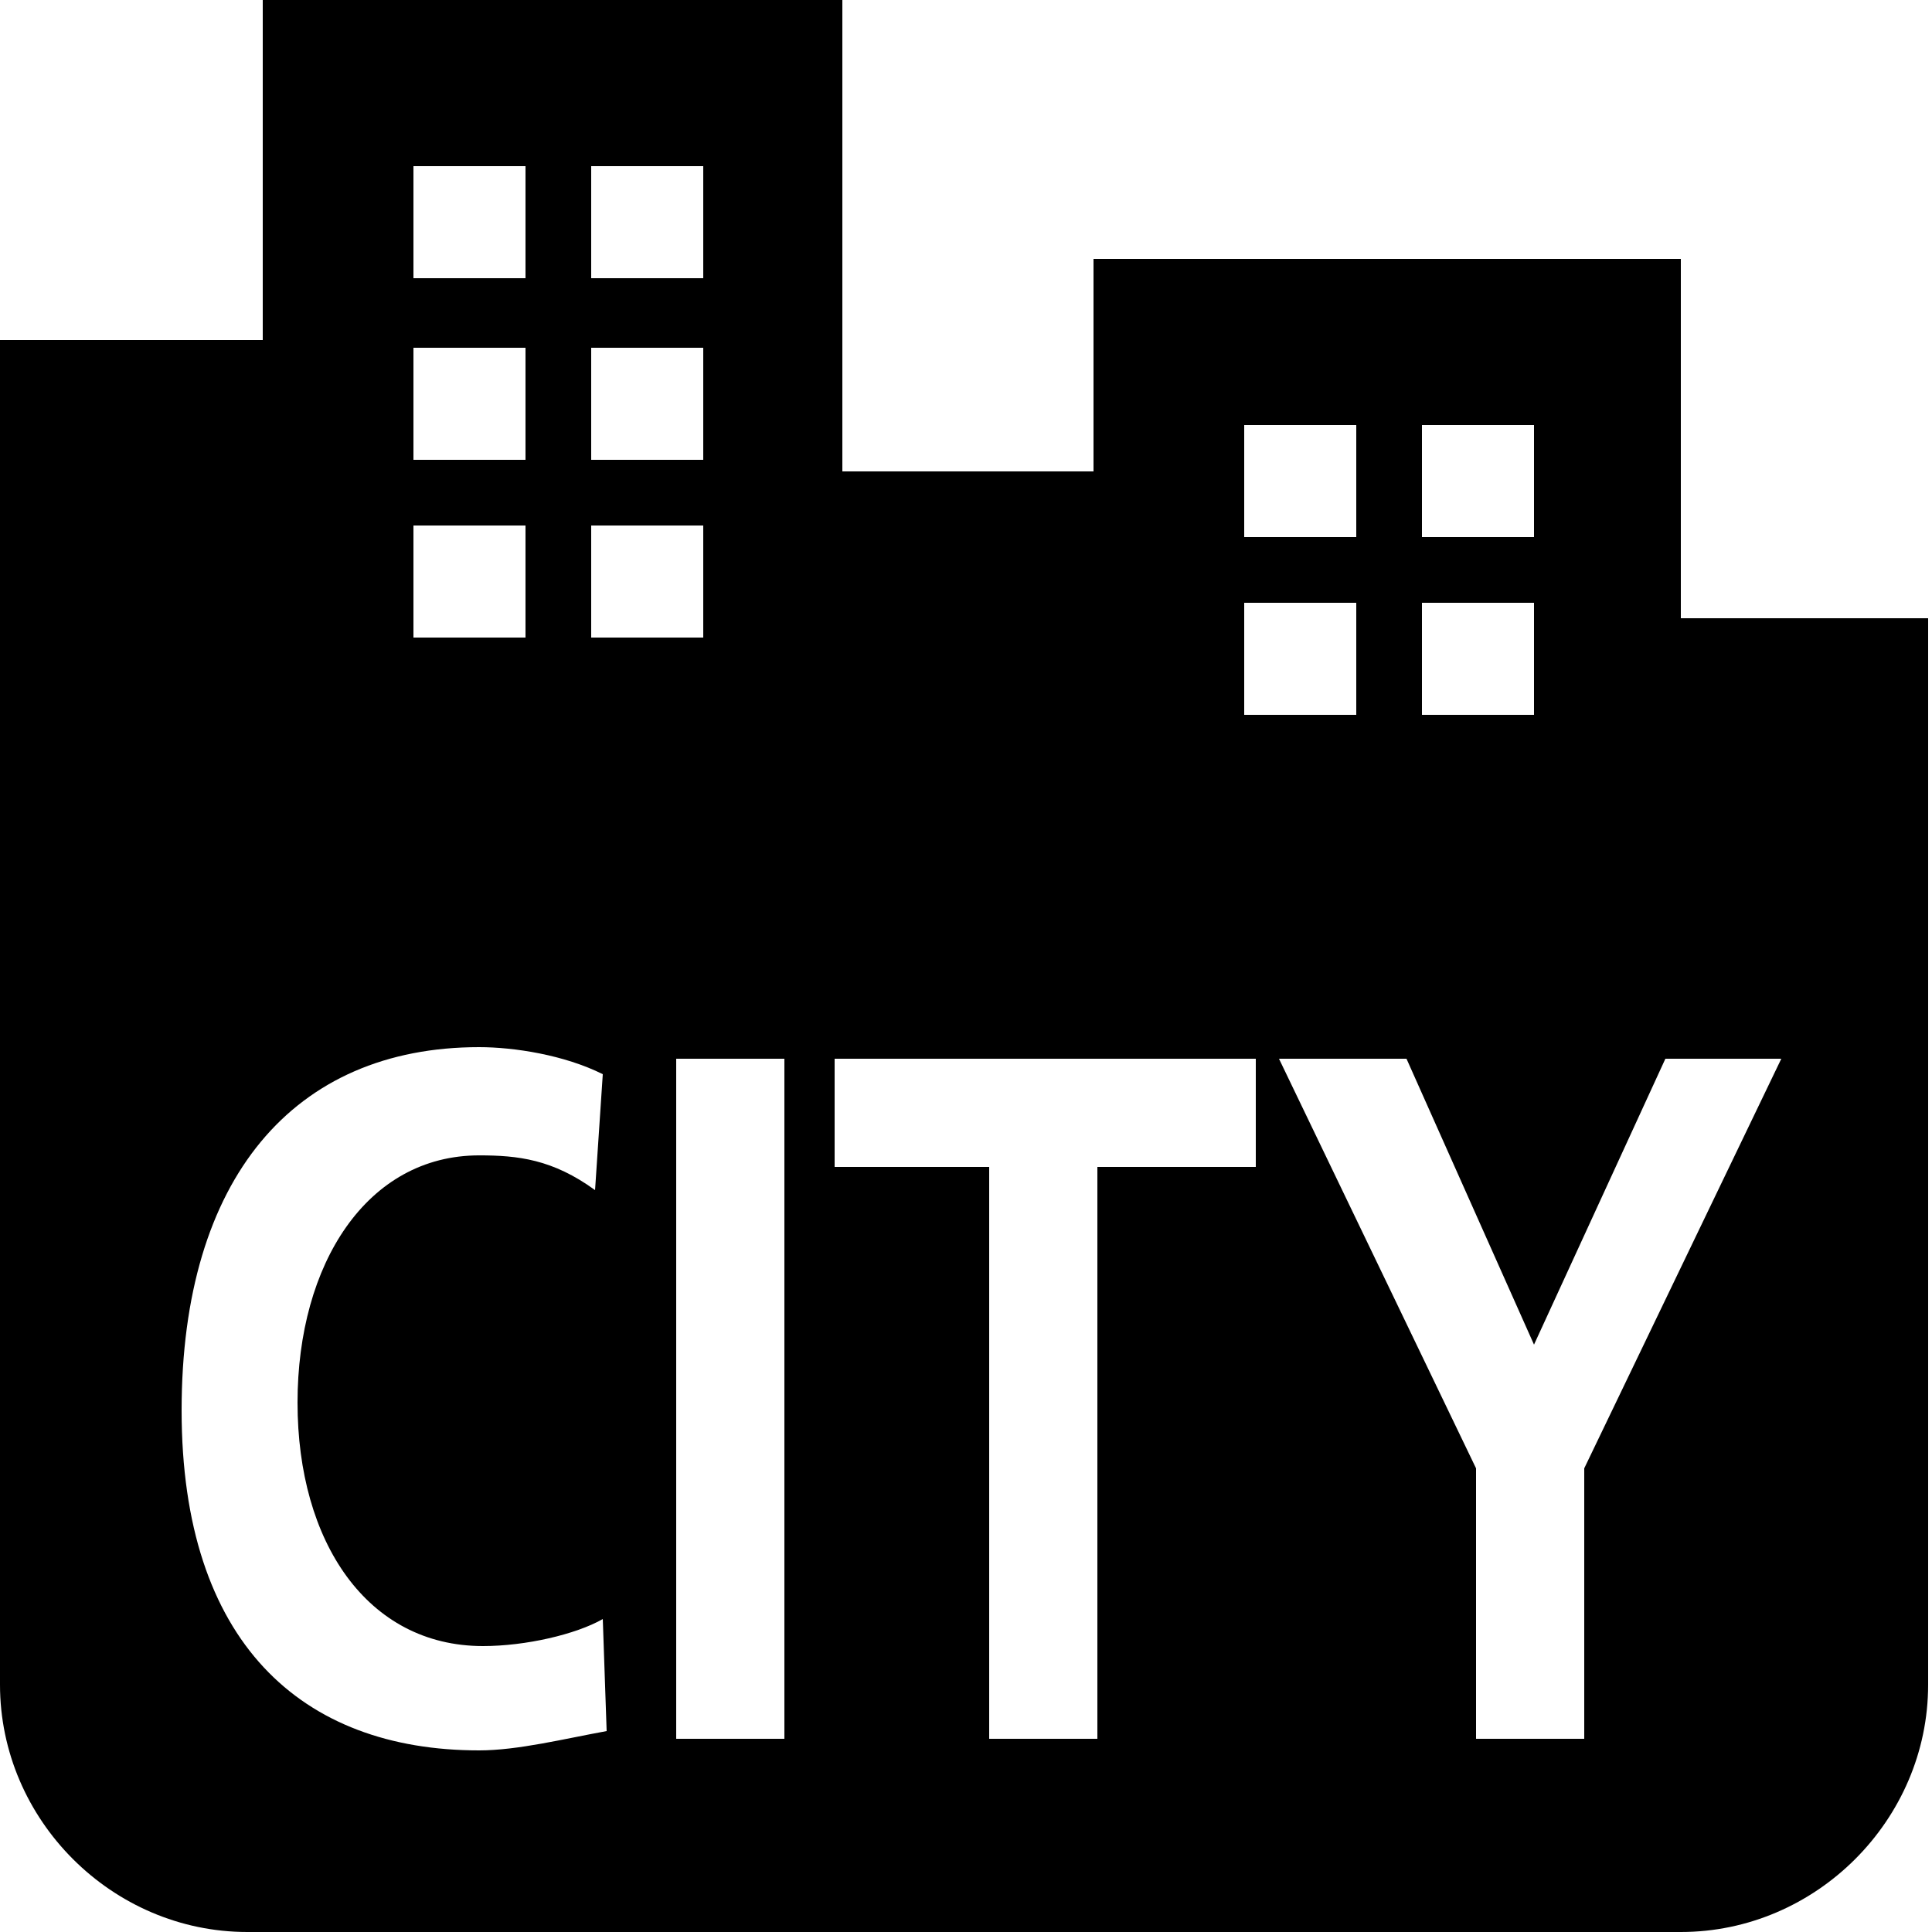 <?xml version="1.0" encoding="utf-8"?>
<!-- Generator: Adobe Illustrator 16.0.0, SVG Export Plug-In . SVG Version: 6.00 Build 0)  -->
<!DOCTYPE svg PUBLIC "-//W3C//DTD SVG 1.1//EN" "http://www.w3.org/Graphics/SVG/1.1/DTD/svg11.dtd">
<svg version="1.1" id="圖層_1" xmlns="http://www.w3.org/2000/svg" xmlns:xlink="http://www.w3.org/1999/xlink" x="0px" y="0px"
	 width="50px" height="50px" viewBox="0 0 50 50" enable-background="new 0 0 50 50" xml:space="preserve">
<g id="city">
	<g>
		<g>
			<defs>
				<rect id="SVGID_1_" width="50" height="50"/>
			</defs>
			<clipPath id="SVGID_2_">
				<use xlink:href="#SVGID_1_"  overflow="visible"/>
			</clipPath>
			<path clip-path="url(#SVGID_2_)" d="M43.5,16V6.7H28.3v5.5h-6.5V0h-15v8.8H0v34.8C0,47.1,2.9,50,6.4,50h37.1
				c3.5,0,6.4-2.9,6.4-6.4V16H43.5z M36.8,11h2.9v2.9h-2.9V11z M36.8,15.6h2.9v2.9h-2.9V15.6z M32.2,11H35.1v2.9H32.2V11z
				 M32.2,15.6H35.1v2.9H32.2V15.6z M15.3,4.3h2.9v2.9h-2.9V4.3z M15.3,9h2.9v2.9h-2.9V9z M15.3,13.6h2.9v2.9h-2.9V13.6z M10.7,4.3
				h2.9v2.9h-2.9V4.3z M10.7,9h2.9v2.9h-2.9V9z M10.7,13.6h2.9v2.9h-2.9V13.6z M12.4,45.3c-4.6,0-7.7-2.8-7.7-8.8s2.9-9.4,7.7-9.4
				c0.9,0,2.2,0.2,3.2,0.7l-0.2,3c-1.1-0.8-2-0.899-3-0.899c-2.9,0-4.7,2.8-4.7,6.399c0,3.601,1.8,6.3,4.8,6.3
				c1.1,0,2.4-0.3,3.1-0.699l0.1,2.899C14.6,45,13.4,45.3,12.4,45.3 M20.3,45h-2.8V27.4h2.8V45z M32.4,30.2h-4V45H25.6V30.2h-4v-2.8
				h10.9v2.8H32.4z M41,38v7h-2.8v-7L33.1,27.4H36.4l3.3,7.399L43.1,27.4h3L41,38z"/>
		</g>
	</g>
</g>
</svg>
